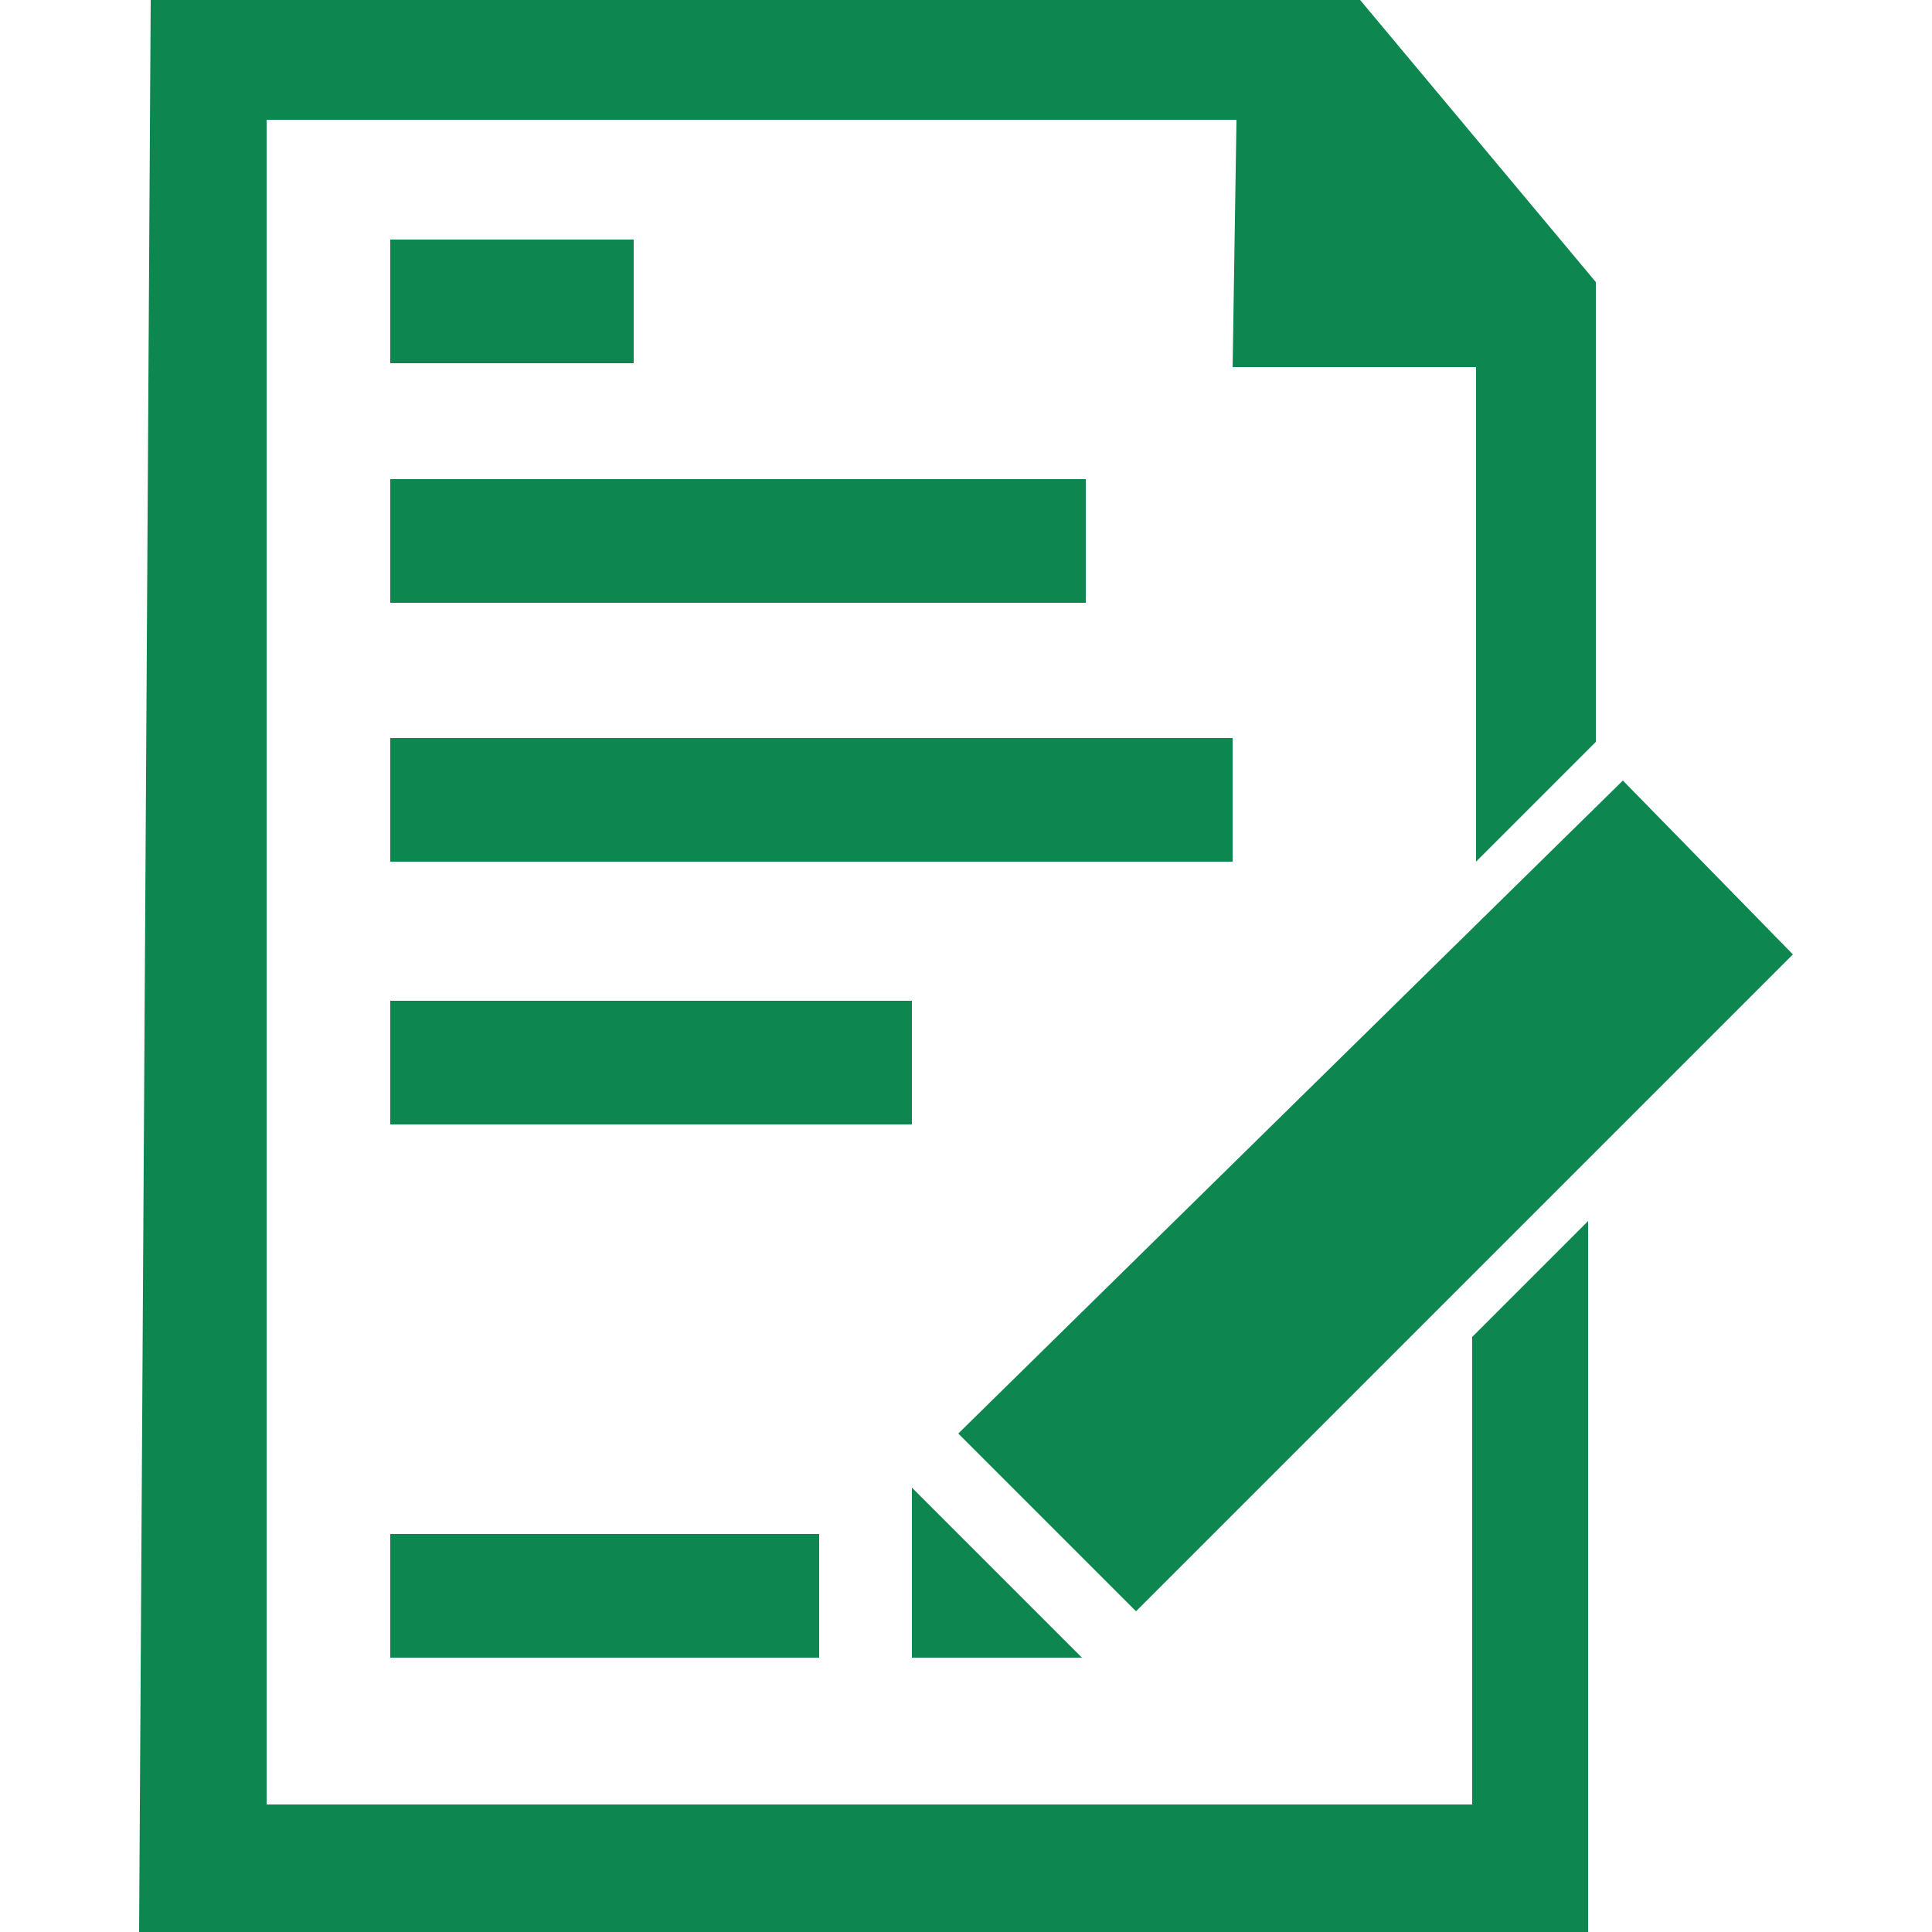 <?xml version="1.0" encoding="utf-8"?>
<!-- Generator: Adobe Illustrator 22.0.1, SVG Export Plug-In . SVG Version: 6.00 Build 0)  -->
<svg version="1.1" id="Layer_1" xmlns="http://www.w3.org/2000/svg" xmlns:xlink="http://www.w3.org/1999/xlink" x="0px" y="0px"
	 viewBox="0 0 50 50" style="enable-background:new 0 0 50 50;" xml:space="preserve">
<style type="text/css">
	.st0{fill:#0D874F;}
</style>
<title>Asset 27</title>
<g>
	<polygon class="st0" points="3.9,0 35.2,0 41.3,7.3 41.3,19.2 38.2,22.3 38.2,9.5 31.9,9.5 32,3.1 6.9,3.1 6.9,46.7 38.1,46.7 
		38.1,34.6 41.1,31.6 41.1,50 3.6,50 	"/>
	<rect x="10.1" y="6.2" class="st0" width="6.3" height="3.2"/>
	<rect x="10.1" y="12.4" class="st0" width="18" height="3.2"/>
	<rect x="10.1" y="19.1" class="st0" width="21.8" height="3.2"/>
	<rect x="10.1" y="25.9" class="st0" width="13.5" height="3.2"/>
	<rect x="10.1" y="39.7" class="st0" width="11.1" height="3.2"/>
	<polygon class="st0" points="23.6,38.5 23.6,42.9 28,42.9 	"/>
	<polygon class="st0" points="42,20.2 46.4,24.7 29.4,41.7 24.8,37.1 	"/>
</g>
</svg>
